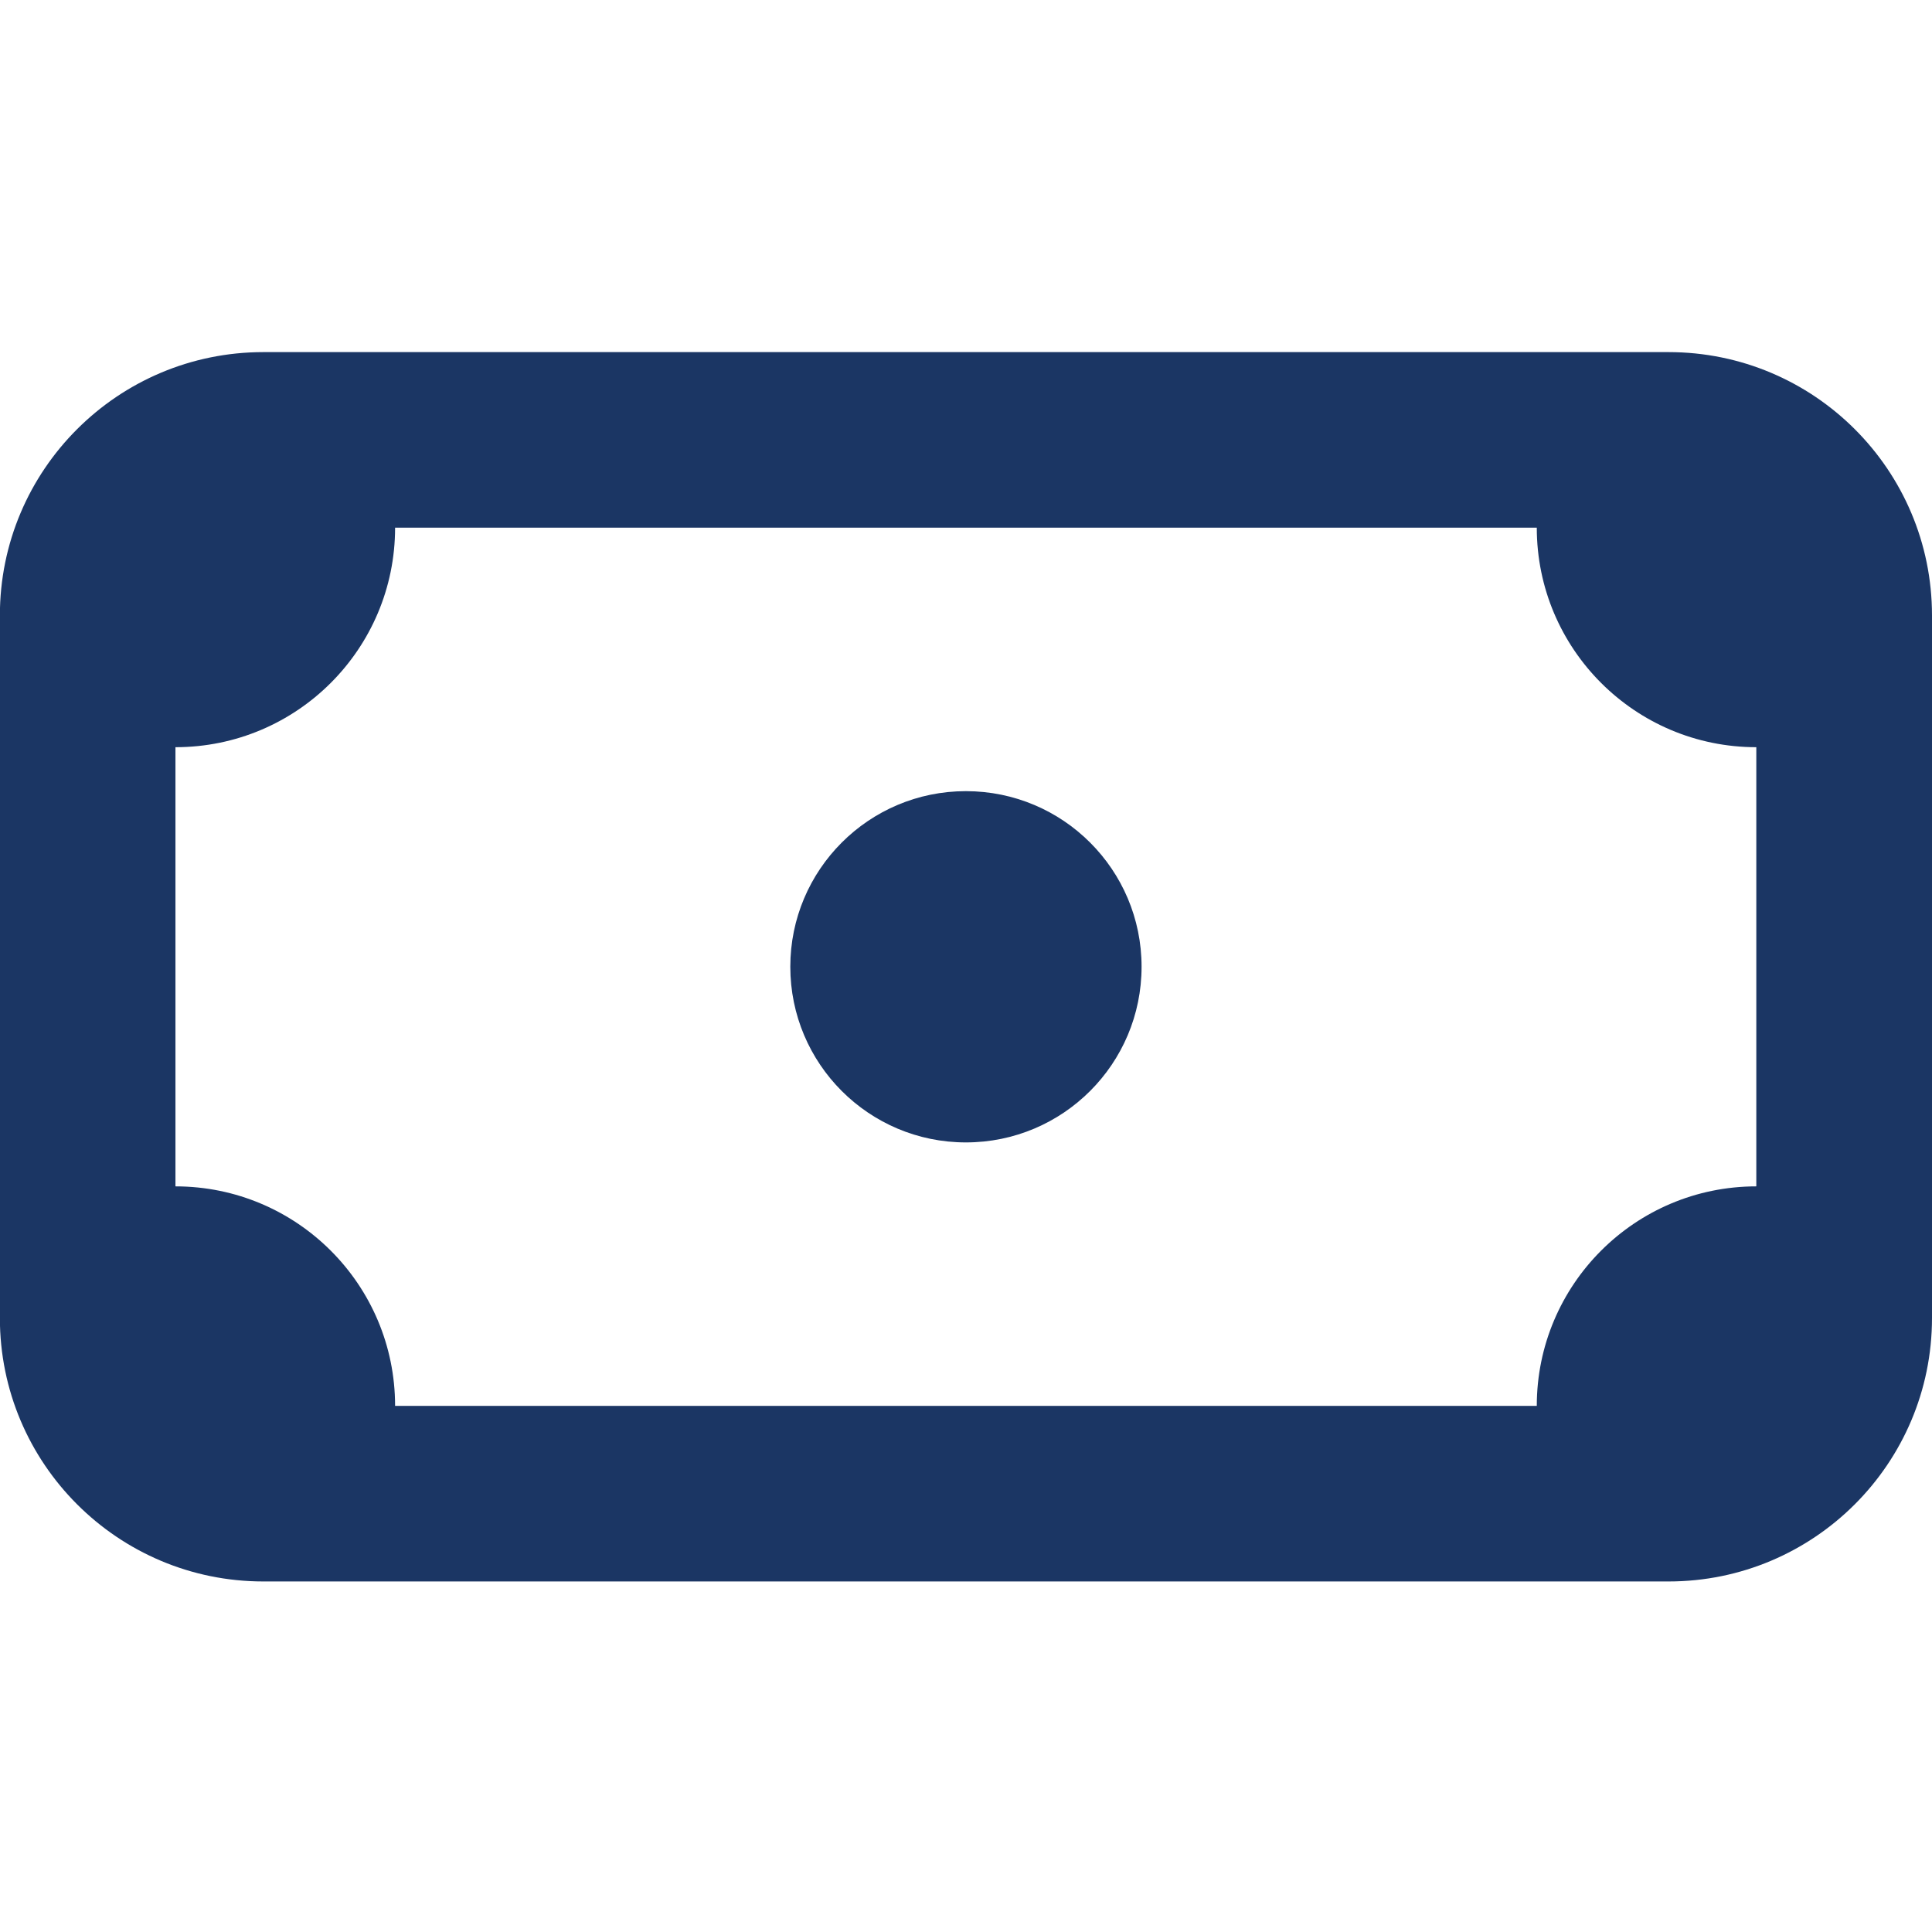 <svg width="16" height="16" viewBox="0 0 16 16" fill="none" xmlns="http://www.w3.org/2000/svg">
<g id="Credit Balance" clip-path="url(#clip0_1734_28757)">
<path id="Vector" fill-rule="evenodd" clip-rule="evenodd" d="M2.181 2.916C0.976 2.916 -0.001 3.892 -0.001 5.097V10.915C-0.001 12.12 0.976 13.097 2.181 13.097H13.818C15.023 13.097 16 12.12 16 10.915V5.097C16 3.892 15.023 2.916 13.818 2.916H2.181ZM3.272 4.37C3.272 5.374 2.458 6.188 1.453 6.188V9.825C2.458 9.825 3.272 10.639 3.272 11.643H12.727C12.727 10.639 13.541 9.825 14.545 9.825V6.188C13.541 6.188 12.727 5.374 12.727 4.37H3.272ZM7.999 9.461C8.803 9.461 9.454 8.81 9.454 8.006C9.454 7.203 8.803 6.552 7.999 6.552C7.196 6.552 6.545 7.203 6.545 8.006C6.545 8.81 7.196 9.461 7.999 9.461Z" fill="#1B3664"/>
</g>
<defs>
<clipPath id="clip0_1734_28757">
<rect width="16.001" height="16" fill="white"/>
</clipPath>
</defs>
</svg>
